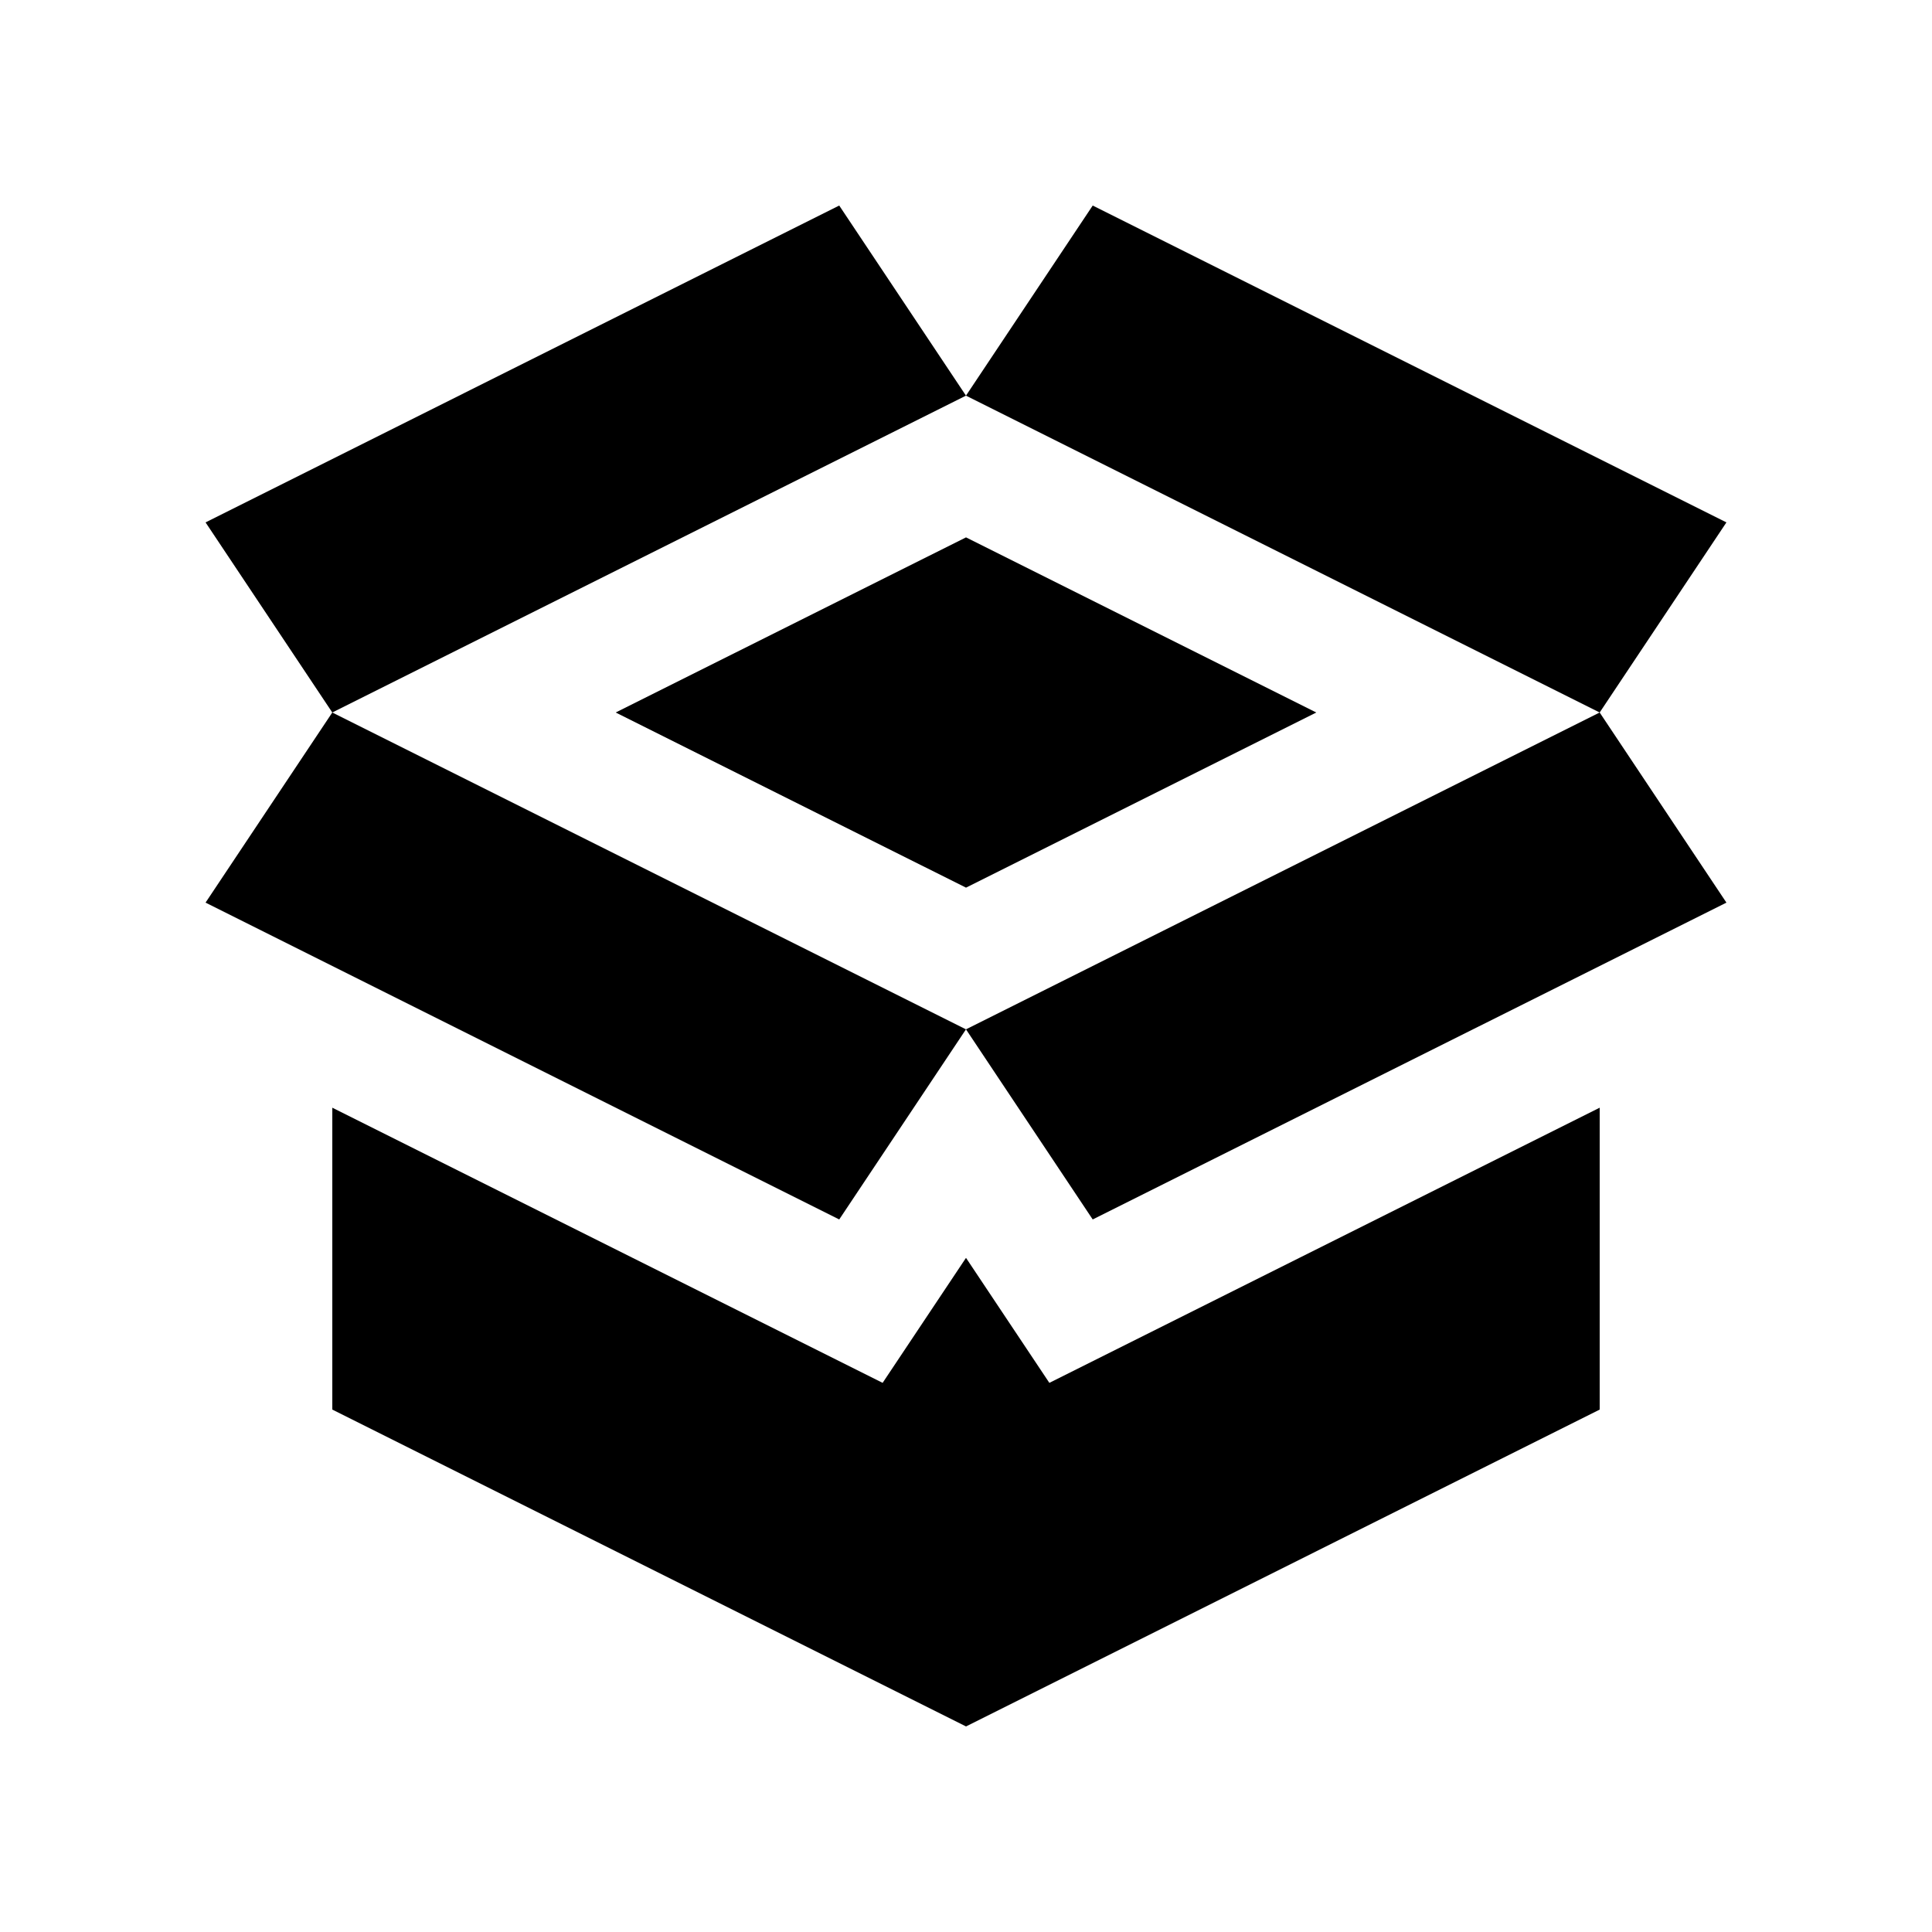 <?xml version="1.0" encoding="UTF-8"?>
<!-- Uploaded to: SVG Repo, www.svgrepo.com, Generator: SVG Repo Mixer Tools -->
<svg fill="#000000" width="800px" height="800px" version="1.1" viewBox="144 144 512 512" xmlns="http://www.w3.org/2000/svg">
 <g>
  <path d="m307.16 332.82 92.844-46.41 92.824 46.41-92.824 46.414z"/>
  <path d="m567.93 332.82 33.59 50.383-167.94 83.965-33.586-50.383z"/>
  <path d="m567.93 332.82 33.59-50.379-167.94-83.969-33.586 50.379z"/>
  <path d="m232.06 332.82-33.586 50.383 167.93 83.965 33.59-50.383z"/>
  <path d="m232.06 332.82-33.586-50.379 167.93-83.969 33.59 50.379z"/>
  <path d="m422.09 510.47-22.09-33.125-22.094 33.125-145.84-72.918v80l167.94 83.973 167.93-83.973v-80z"/>
 </g>
</svg>